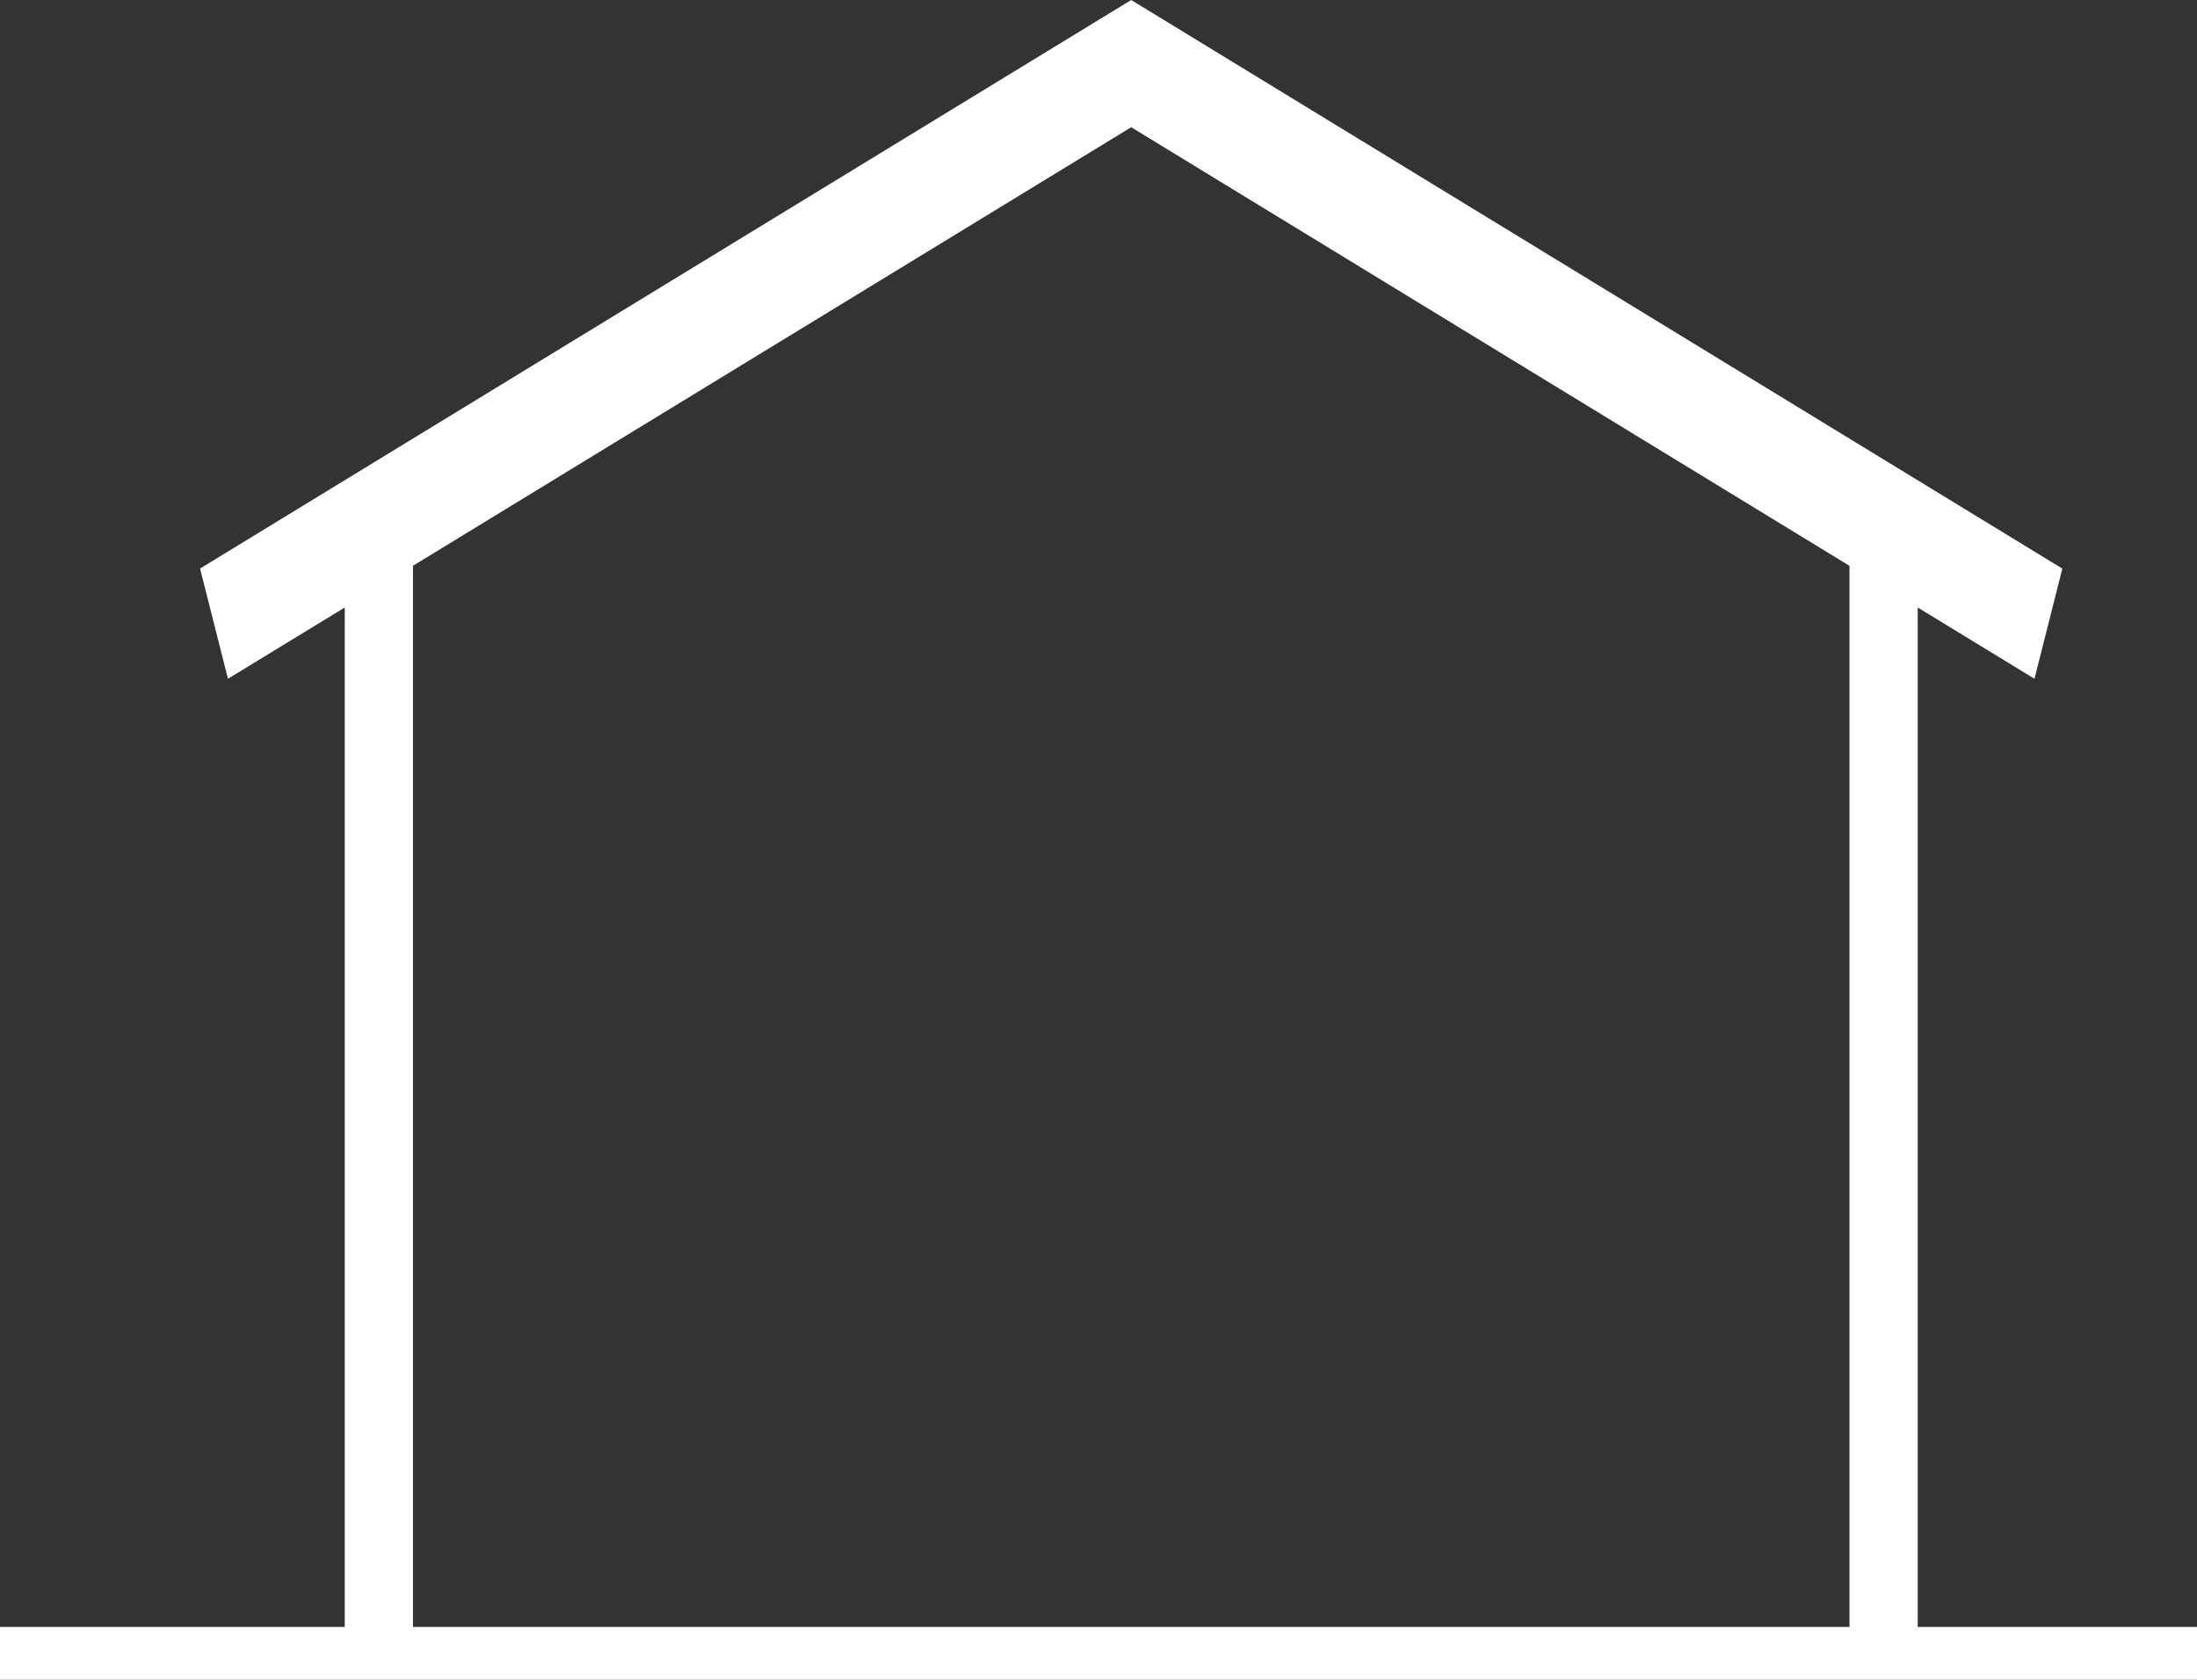 <svg width="34" height="26" viewBox="0 0 34 26" fill="none" xmlns="http://www.w3.org/2000/svg">
<rect x="0" y="0" width="34" height="26" fill="#333333" stroke="none"/>
<path d="M29.678 9.403L31.485 10.506L31.916 8.801L17.506 0L3.096 8.8L3.528 10.506L5.335 9.403V25.182H0V26H34V25.182H29.678V9.403V9.403ZM6.391 8.757L17.506 1.969L28.622 8.758V25.182H6.391V8.757Z" fill="white"/>
</svg>
